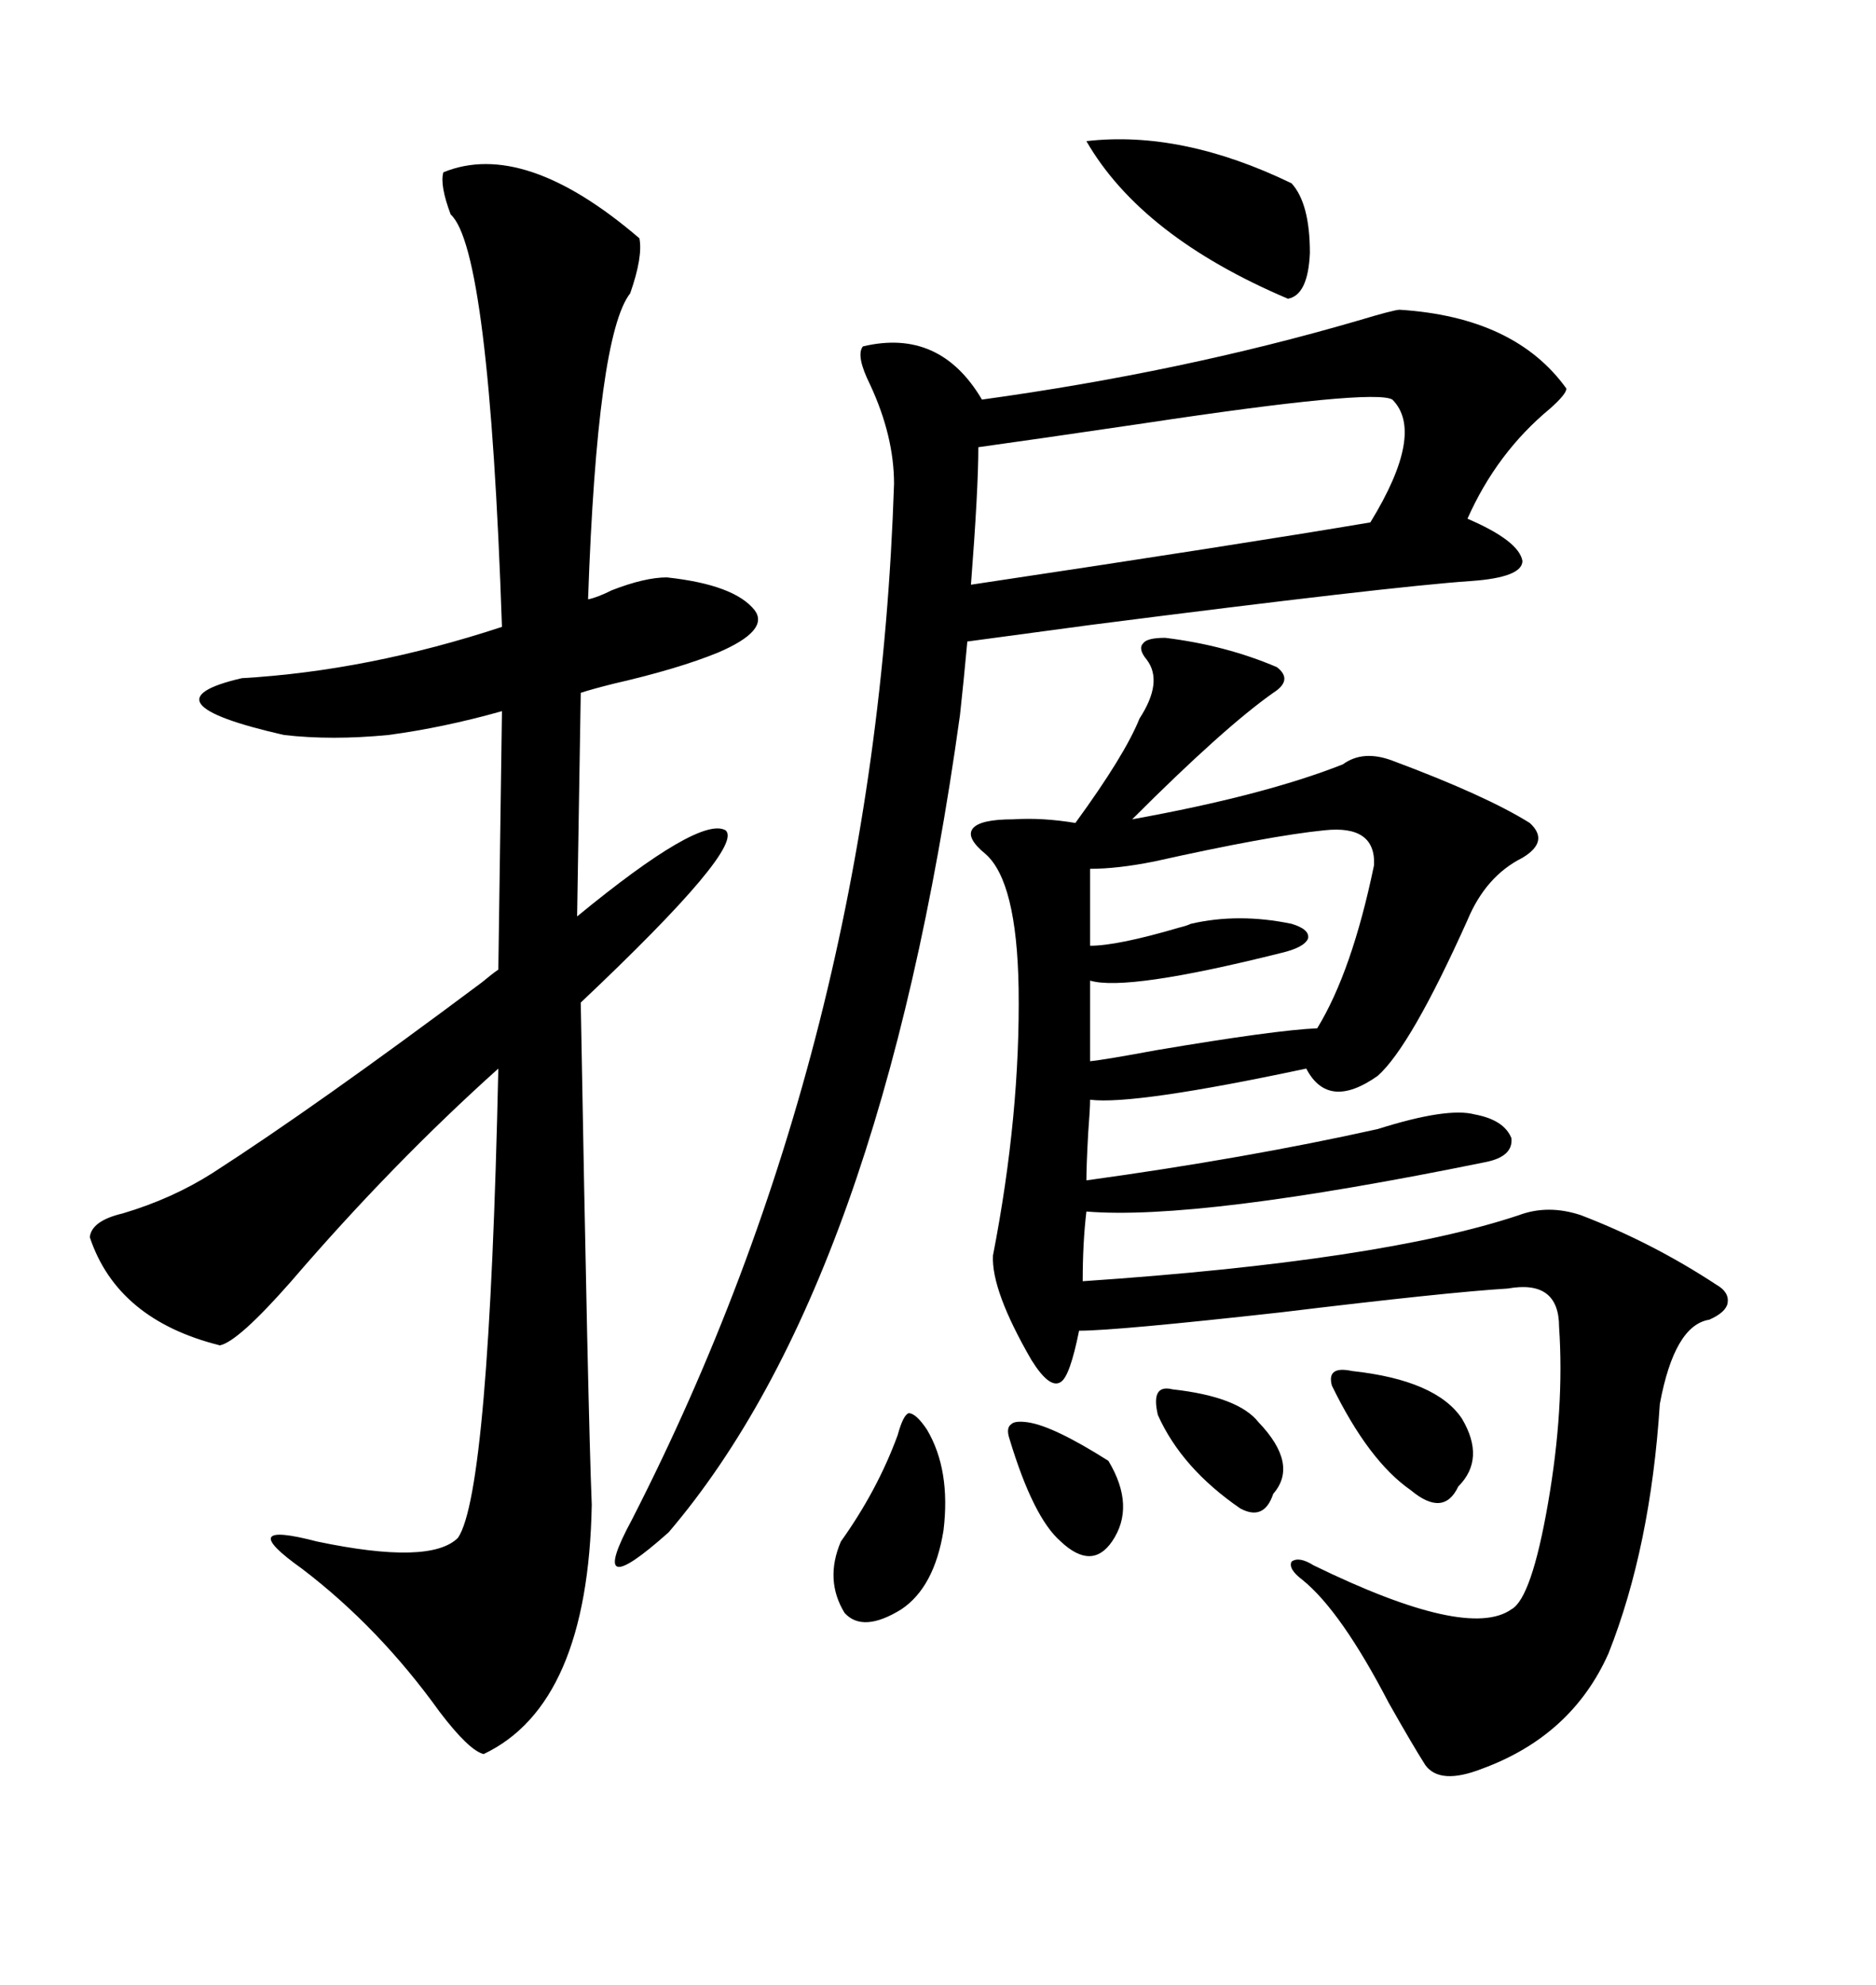 <svg xmlns="http://www.w3.org/2000/svg" xmlns:xlink="http://www.w3.org/1999/xlink" width="300" height="317.285"><path d="M186.33 101.95L186.33 101.95Q196.00 103.13 204.20 106.64L204.20 106.64Q206.84 108.69 203.61 110.74L203.61 110.74Q195.70 116.31 181.05 130.96L181.05 130.96Q202.15 127.15 214.75 122.17L214.75 122.17Q217.97 119.82 222.66 121.58L222.66 121.58Q237.60 127.15 244.63 131.54L244.63 131.54Q247.85 134.47 243.46 137.11L243.46 137.11Q237.60 140.04 234.67 147.07L234.67 147.07Q225.59 167.29 220.31 171.97L220.31 171.97Q212.40 177.54 208.89 170.80L208.89 170.80Q181.35 176.66 174.32 175.78L174.32 175.78Q174.32 177.25 174.02 181.05L174.02 181.05Q173.73 186.33 173.73 188.67L173.73 188.67Q199.22 185.16 220.31 180.47L220.31 180.47Q231.45 176.95 235.84 178.13L235.84 178.13Q240.53 179.00 241.70 181.93L241.70 181.93Q241.99 184.86 237.60 185.74L237.60 185.74Q191.60 195.12 173.73 193.65L173.73 193.65Q173.14 198.63 173.14 204.79L173.14 204.79Q220.90 201.56 242.87 194.24L242.87 194.24Q247.56 192.48 252.83 194.24L252.83 194.24Q264.26 198.63 274.51 205.37L274.51 205.37Q276.56 206.54 276.27 208.30L276.27 208.30Q275.98 209.77 273.34 210.94L273.34 210.94Q267.77 211.82 265.43 224.41L265.43 224.41Q263.96 247.27 257.23 264.26L257.23 264.26Q251.37 277.44 237.01 282.71L237.01 282.71Q230.27 285.35 227.93 282.13L227.93 282.13Q225.88 278.91 222.07 272.17L222.07 272.17Q214.45 257.52 208.30 252.54L208.30 252.54Q205.96 250.78 206.54 249.61L206.54 249.61Q207.71 248.73 210.06 250.20L210.06 250.20Q234.67 262.21 241.70 257.23L241.70 257.23Q244.92 255.47 247.56 240.23L247.56 240.23Q250.20 225 249.32 212.11L249.32 212.11Q249.32 204.49 241.11 205.96L241.11 205.96Q231.45 206.54 204.79 209.77L204.79 209.77Q178.42 212.70 172.56 212.70L172.56 212.70Q171.09 220.02 169.63 220.90L169.63 220.90Q167.87 222.07 164.94 217.38L164.94 217.38Q158.50 206.25 158.79 200.68L158.79 200.68Q163.18 178.13 162.89 157.91L162.89 157.91Q162.60 140.92 157.62 136.52L157.62 136.52Q154.39 133.89 155.57 132.42L155.57 132.42Q156.74 130.96 162.01 130.96L162.01 130.96Q166.70 130.66 171.97 131.54L171.97 131.54Q179.88 120.70 182.23 114.84L182.23 114.84Q186.04 108.98 183.40 105.47L183.40 105.47Q181.93 103.71 182.81 102.83L182.81 102.83Q183.40 101.95 186.33 101.95ZM70.90 27.54L70.90 27.54Q83.79 22.27 102.25 38.09L102.25 38.09Q102.83 41.02 100.78 46.88L100.78 46.88Q95.51 53.61 94.04 95.80L94.04 95.80Q95.51 95.51 97.85 94.34L97.85 94.34Q103.13 92.29 106.64 92.29L106.64 92.29Q117.48 93.46 120.70 97.56L120.70 97.56Q123.05 100.78 114.84 104.30L114.84 104.30Q108.40 106.93 98.14 109.28L98.14 109.28Q94.63 110.16 92.87 110.74L92.87 110.74L92.29 146.48Q111.91 130.37 116.02 132.71L116.02 132.71Q119.24 135.35 92.87 160.25L92.87 160.25Q94.04 226.17 94.63 240.53L94.63 240.53Q94.04 272.46 77.34 280.37L77.34 280.37Q75 279.79 70.31 273.63L70.31 273.63Q60.64 260.16 48.34 250.78L48.34 250.78Q37.21 242.87 50.68 246.39L50.68 246.39Q68.85 250.20 73.24 245.80L73.24 245.80Q78.22 238.48 79.69 170.80L79.69 170.80Q62.70 186.04 46.58 204.79L46.58 204.79Q38.09 214.45 35.16 215.04L35.16 215.04Q18.75 210.94 14.36 197.75L14.36 197.75Q14.65 195.12 19.63 193.95L19.63 193.95Q27.54 191.60 33.98 187.50L33.98 187.50Q50.39 176.95 77.05 157.03L77.05 157.03Q78.81 155.57 79.69 154.98L79.69 154.98L80.27 113.67Q70.90 116.31 62.11 117.48L62.11 117.48Q53.03 118.36 45.41 117.48L45.41 117.48Q22.27 112.21 38.67 108.40L38.67 108.40Q58.89 107.23 80.27 100.20L80.27 100.20Q78.22 39.84 72.07 34.28L72.07 34.28Q70.31 29.59 70.90 27.54ZM153.52 114.26L153.52 114.26Q140.92 205.08 106.93 244.92L106.93 244.92Q93.46 256.93 101.07 242.87L101.07 242.87Q140.04 166.70 142.97 77.34L142.97 77.34Q142.97 69.73 139.16 61.52L139.16 61.52Q136.82 56.84 137.99 55.37L137.99 55.37Q150.29 52.44 157.03 63.87L157.03 63.87Q188.96 59.47 217.09 51.27L217.09 51.27Q222.95 49.51 223.83 49.51L223.83 49.51Q242.29 50.68 250.49 62.11L250.49 62.11Q250.49 62.99 247.85 65.33L247.85 65.33Q239.36 72.36 234.67 82.91L234.67 82.91Q242.87 86.43 243.46 89.65L243.46 89.65Q243.46 92.29 235.25 92.87L235.25 92.87Q222.36 93.75 174.32 99.90L174.32 99.90Q161.13 101.66 154.69 102.54L154.69 102.54Q154.10 108.98 153.52 114.26ZM222.66 63.87L222.66 63.87Q219.73 62.11 182.81 67.68L182.81 67.68Q164.94 70.31 156.45 71.48L156.45 71.48Q156.45 78.22 155.27 93.46L155.27 93.46Q198.34 87.01 219.14 83.50L219.14 83.50Q227.93 69.14 222.66 63.87ZM211.82 132.71L211.82 132.71Q203.03 133.59 184.57 137.70L184.57 137.70Q178.71 138.87 174.32 138.87L174.32 138.87L174.32 151.17Q178.71 151.17 188.67 148.24L188.67 148.24Q189.84 147.95 190.43 147.66L190.43 147.66Q198.05 145.90 206.54 147.66L206.54 147.66Q209.47 148.54 209.18 150L209.18 150Q208.59 151.46 204.79 152.34L204.79 152.34Q180.18 158.50 174.32 156.74L174.32 156.74L174.32 169.63Q176.95 169.34 184.86 167.87L184.86 167.87Q203.91 164.65 210.64 164.36L210.64 164.36Q216.21 155.27 219.73 138.28L219.73 138.28Q220.02 131.84 211.82 132.71ZM173.73 22.56L173.73 22.56Q188.96 20.80 206.54 29.30L206.54 29.30Q209.47 32.52 209.47 40.43L209.47 40.43Q209.18 47.17 205.96 47.75L205.96 47.75Q182.52 37.79 173.73 22.56ZM148.24 228.52L148.24 228.52Q152.05 234.96 150.88 244.63L150.88 244.63Q149.41 253.71 144.14 257.23L144.14 257.23Q137.99 261.04 135.06 257.81L135.06 257.81Q131.84 252.54 134.47 246.39L134.47 246.39Q140.33 238.18 143.55 229.39L143.55 229.39Q144.43 226.17 145.31 225.88L145.31 225.88Q146.48 225.88 148.24 228.52ZM212.99 221.48L212.99 221.48Q212.11 218.26 216.21 219.14L216.21 219.14Q229.69 220.61 233.79 226.76L233.79 226.76Q237.60 233.20 233.20 237.60L233.20 237.60Q230.86 242.58 225.59 238.18L225.59 238.18Q218.85 233.50 212.99 221.48ZM164.36 227.34L164.36 227.34Q168.46 227.93 177.25 233.50L177.25 233.50Q181.64 240.82 177.83 246.39L177.83 246.39Q174.61 251.07 169.63 246.39L169.63 246.39Q165.23 242.58 161.43 229.98L161.43 229.98Q160.84 228.22 161.72 227.64L161.72 227.64Q162.30 227.05 164.36 227.34ZM187.50 222.07L187.50 222.07Q198.05 223.24 201.27 227.34L201.27 227.34Q207.71 234.08 203.61 238.77L203.61 238.77Q202.15 243.16 198.34 241.11L198.34 241.11Q188.96 234.67 185.16 226.17L185.16 226.17Q183.98 221.19 187.50 222.07Z"/></svg>